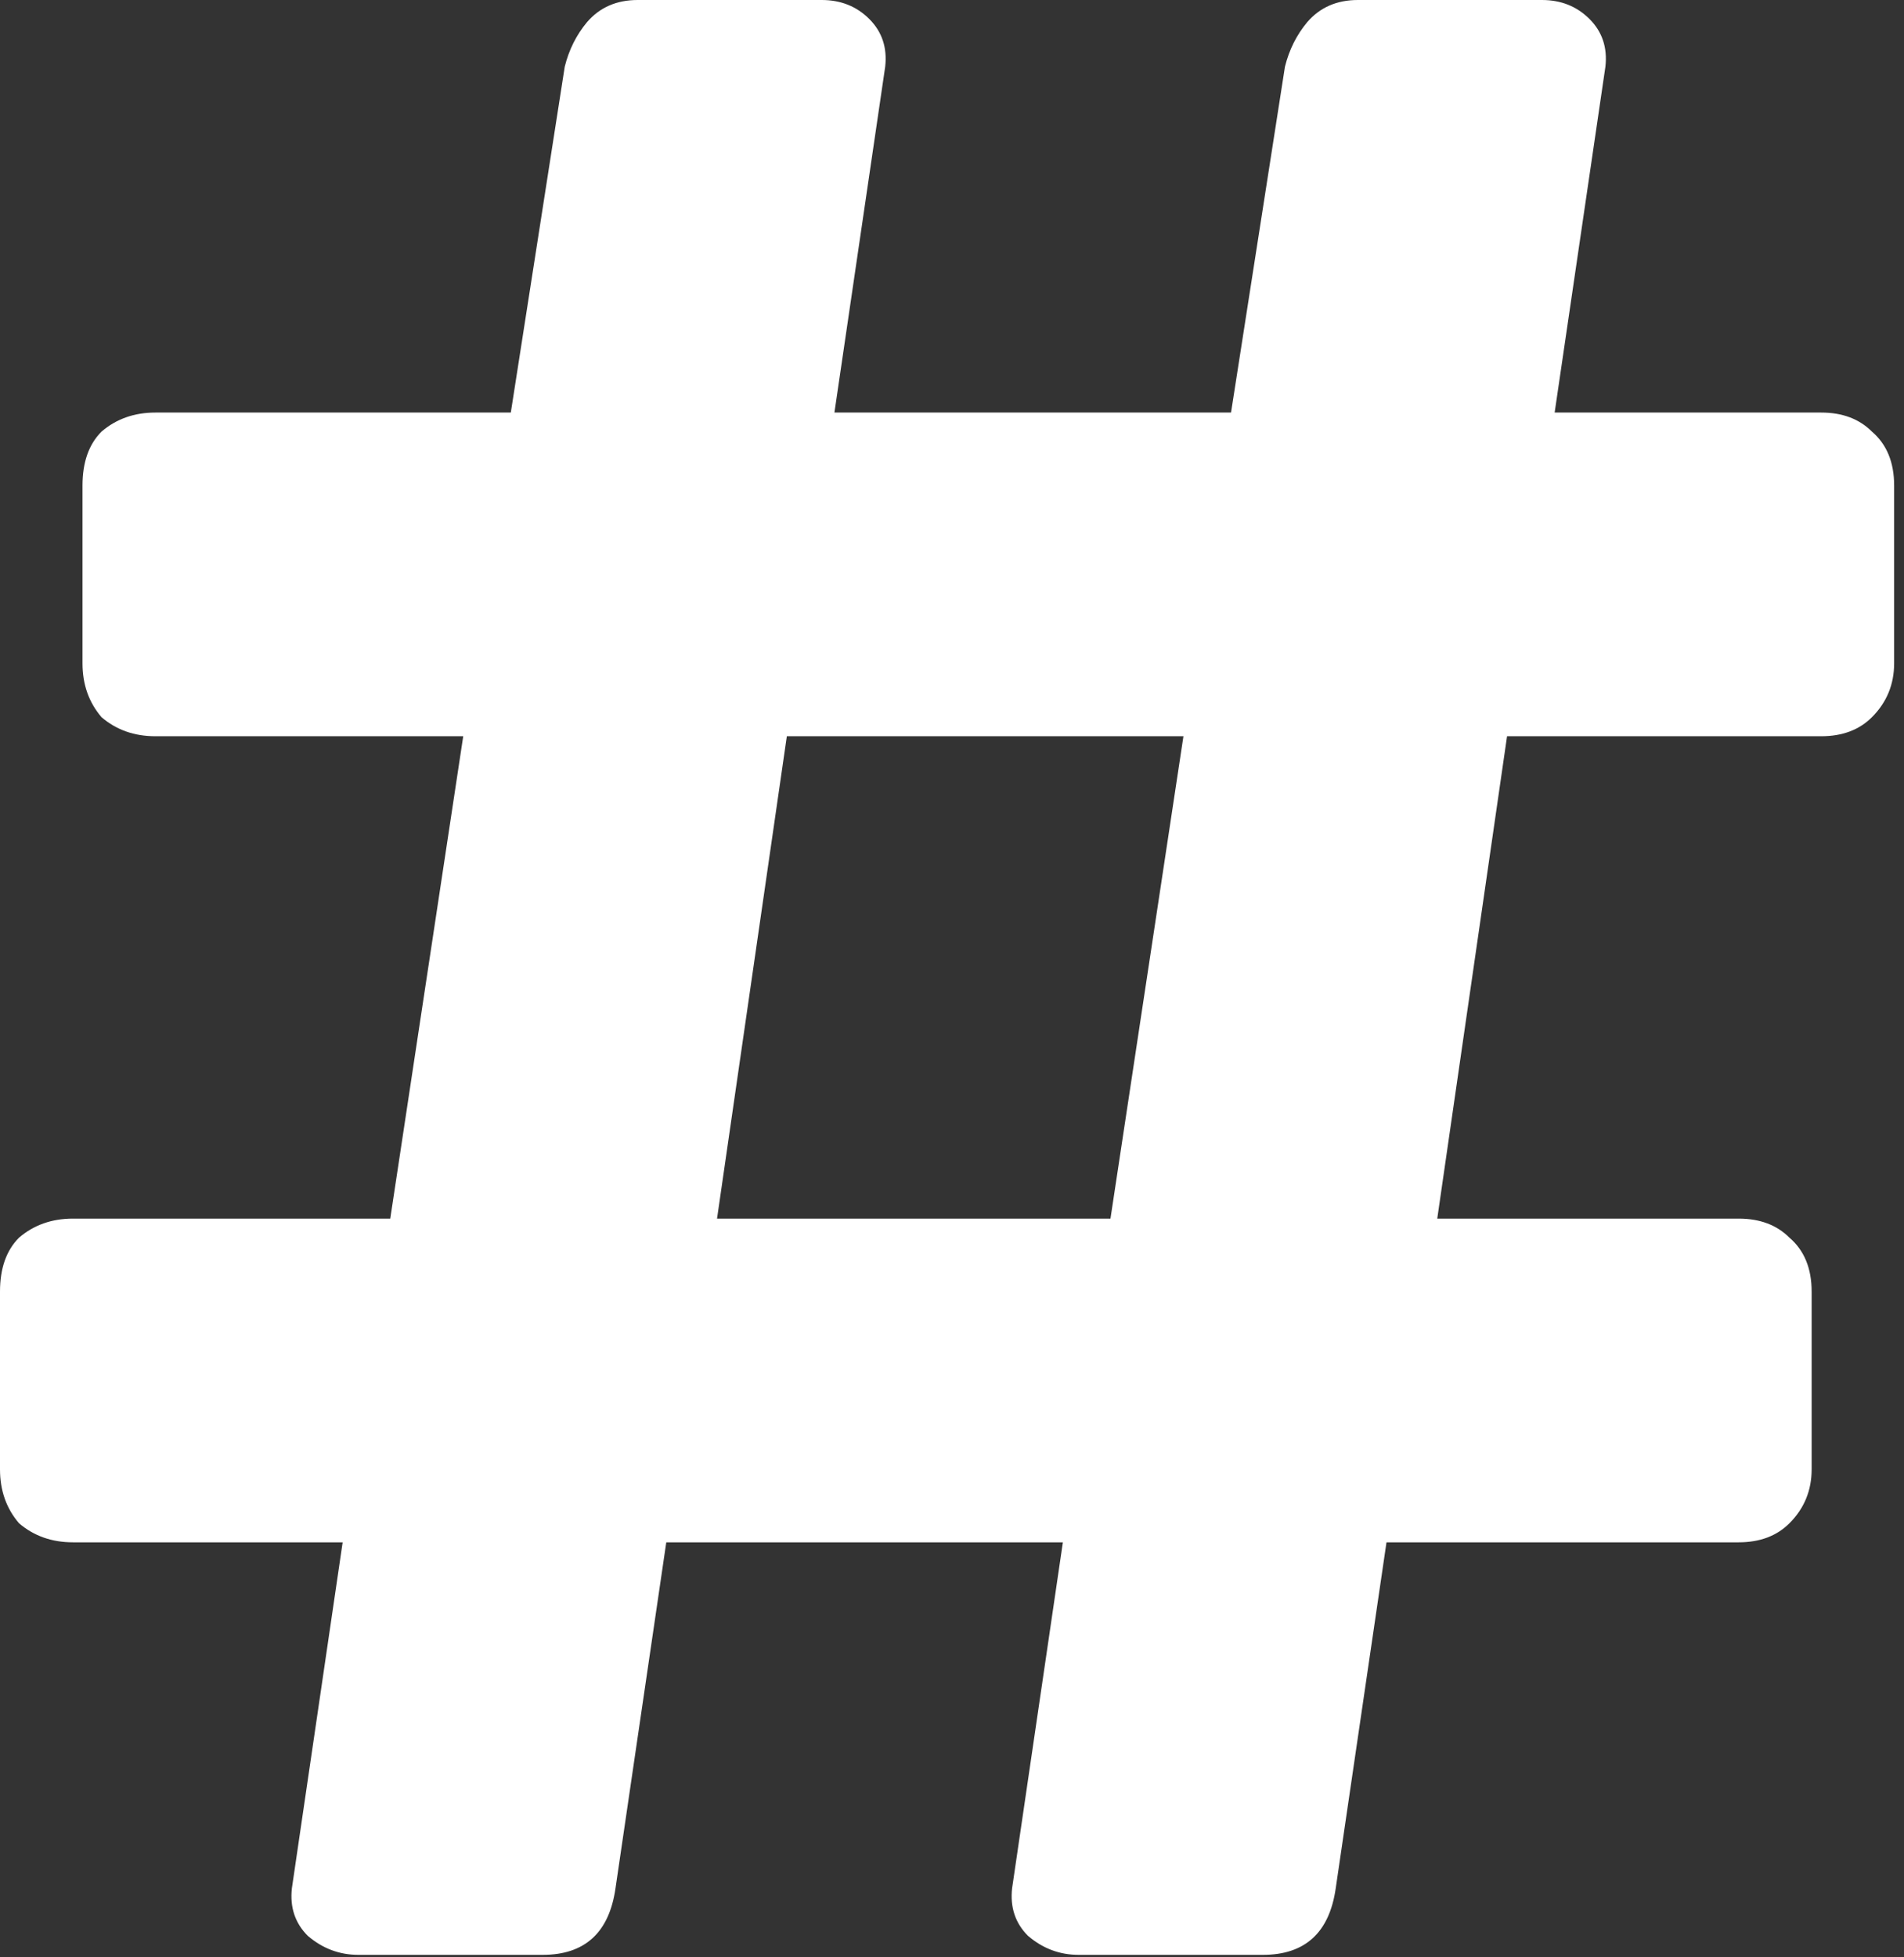 <?xml version="1.0" encoding="UTF-8"?> <svg xmlns="http://www.w3.org/2000/svg" width="144" height="148" viewBox="0 0 144 148" fill="none"><rect x="0" y="0" width="144" height="148" fill="#333333" stroke="none"/><path d="M27.115 147.813C25.675 147.813 24.396 147.333 23.276 146.373C22.316 145.414 21.916 144.214 22.076 142.774L25.915 116.619H5.519C3.919 116.619 2.56 116.139 1.44 115.179C0.48 114.059 0 112.7 0 111.1V97.662C0 95.903 0.48 94.543 1.44 93.583C2.56 92.623 3.919 92.143 5.519 92.143H29.515L35.034 55.67H11.758C10.158 55.67 8.798 55.19 7.679 54.23C6.719 53.11 6.239 51.751 6.239 50.151V36.713C6.239 34.954 6.719 33.594 7.679 32.634C8.798 31.674 10.158 31.194 11.758 31.194H38.633L42.712 5.039C43.032 3.759 43.592 2.64 44.392 1.68C45.352 0.56 46.632 0 48.231 0H62.149C63.588 0 64.788 0.48 65.748 1.44C66.708 2.4 67.108 3.599 66.948 5.039L63.108 31.194H93.103L97.182 5.039C97.502 3.759 98.062 2.64 98.862 1.68C99.822 0.56 101.102 0 102.701 0H116.619C118.059 0 119.258 0.48 120.218 1.44C121.178 2.4 121.578 3.599 121.418 5.039L117.579 31.194H137.735C139.335 31.194 140.614 31.674 141.574 32.634C142.694 33.594 143.254 34.954 143.254 36.713V50.151C143.254 51.751 142.694 53.11 141.574 54.23C140.614 55.19 139.335 55.67 137.735 55.67H113.979L108.7 92.143H131.496C133.096 92.143 134.376 92.623 135.335 93.583C136.455 94.543 137.015 95.903 137.015 97.662V111.1C137.015 112.7 136.455 114.059 135.335 115.179C134.376 116.139 133.096 116.619 131.496 116.619H104.861L101.022 142.774C100.542 146.133 98.702 147.813 95.503 147.813H81.585C80.145 147.813 78.866 147.333 77.746 146.373C76.786 145.414 76.386 144.214 76.546 142.774L80.385 116.619H50.391L46.551 142.774C46.072 146.133 44.232 147.813 41.032 147.813H27.115ZM54.23 92.143H83.985L89.504 55.67H59.509L54.23 92.143Z" fill="white"></path></svg> 